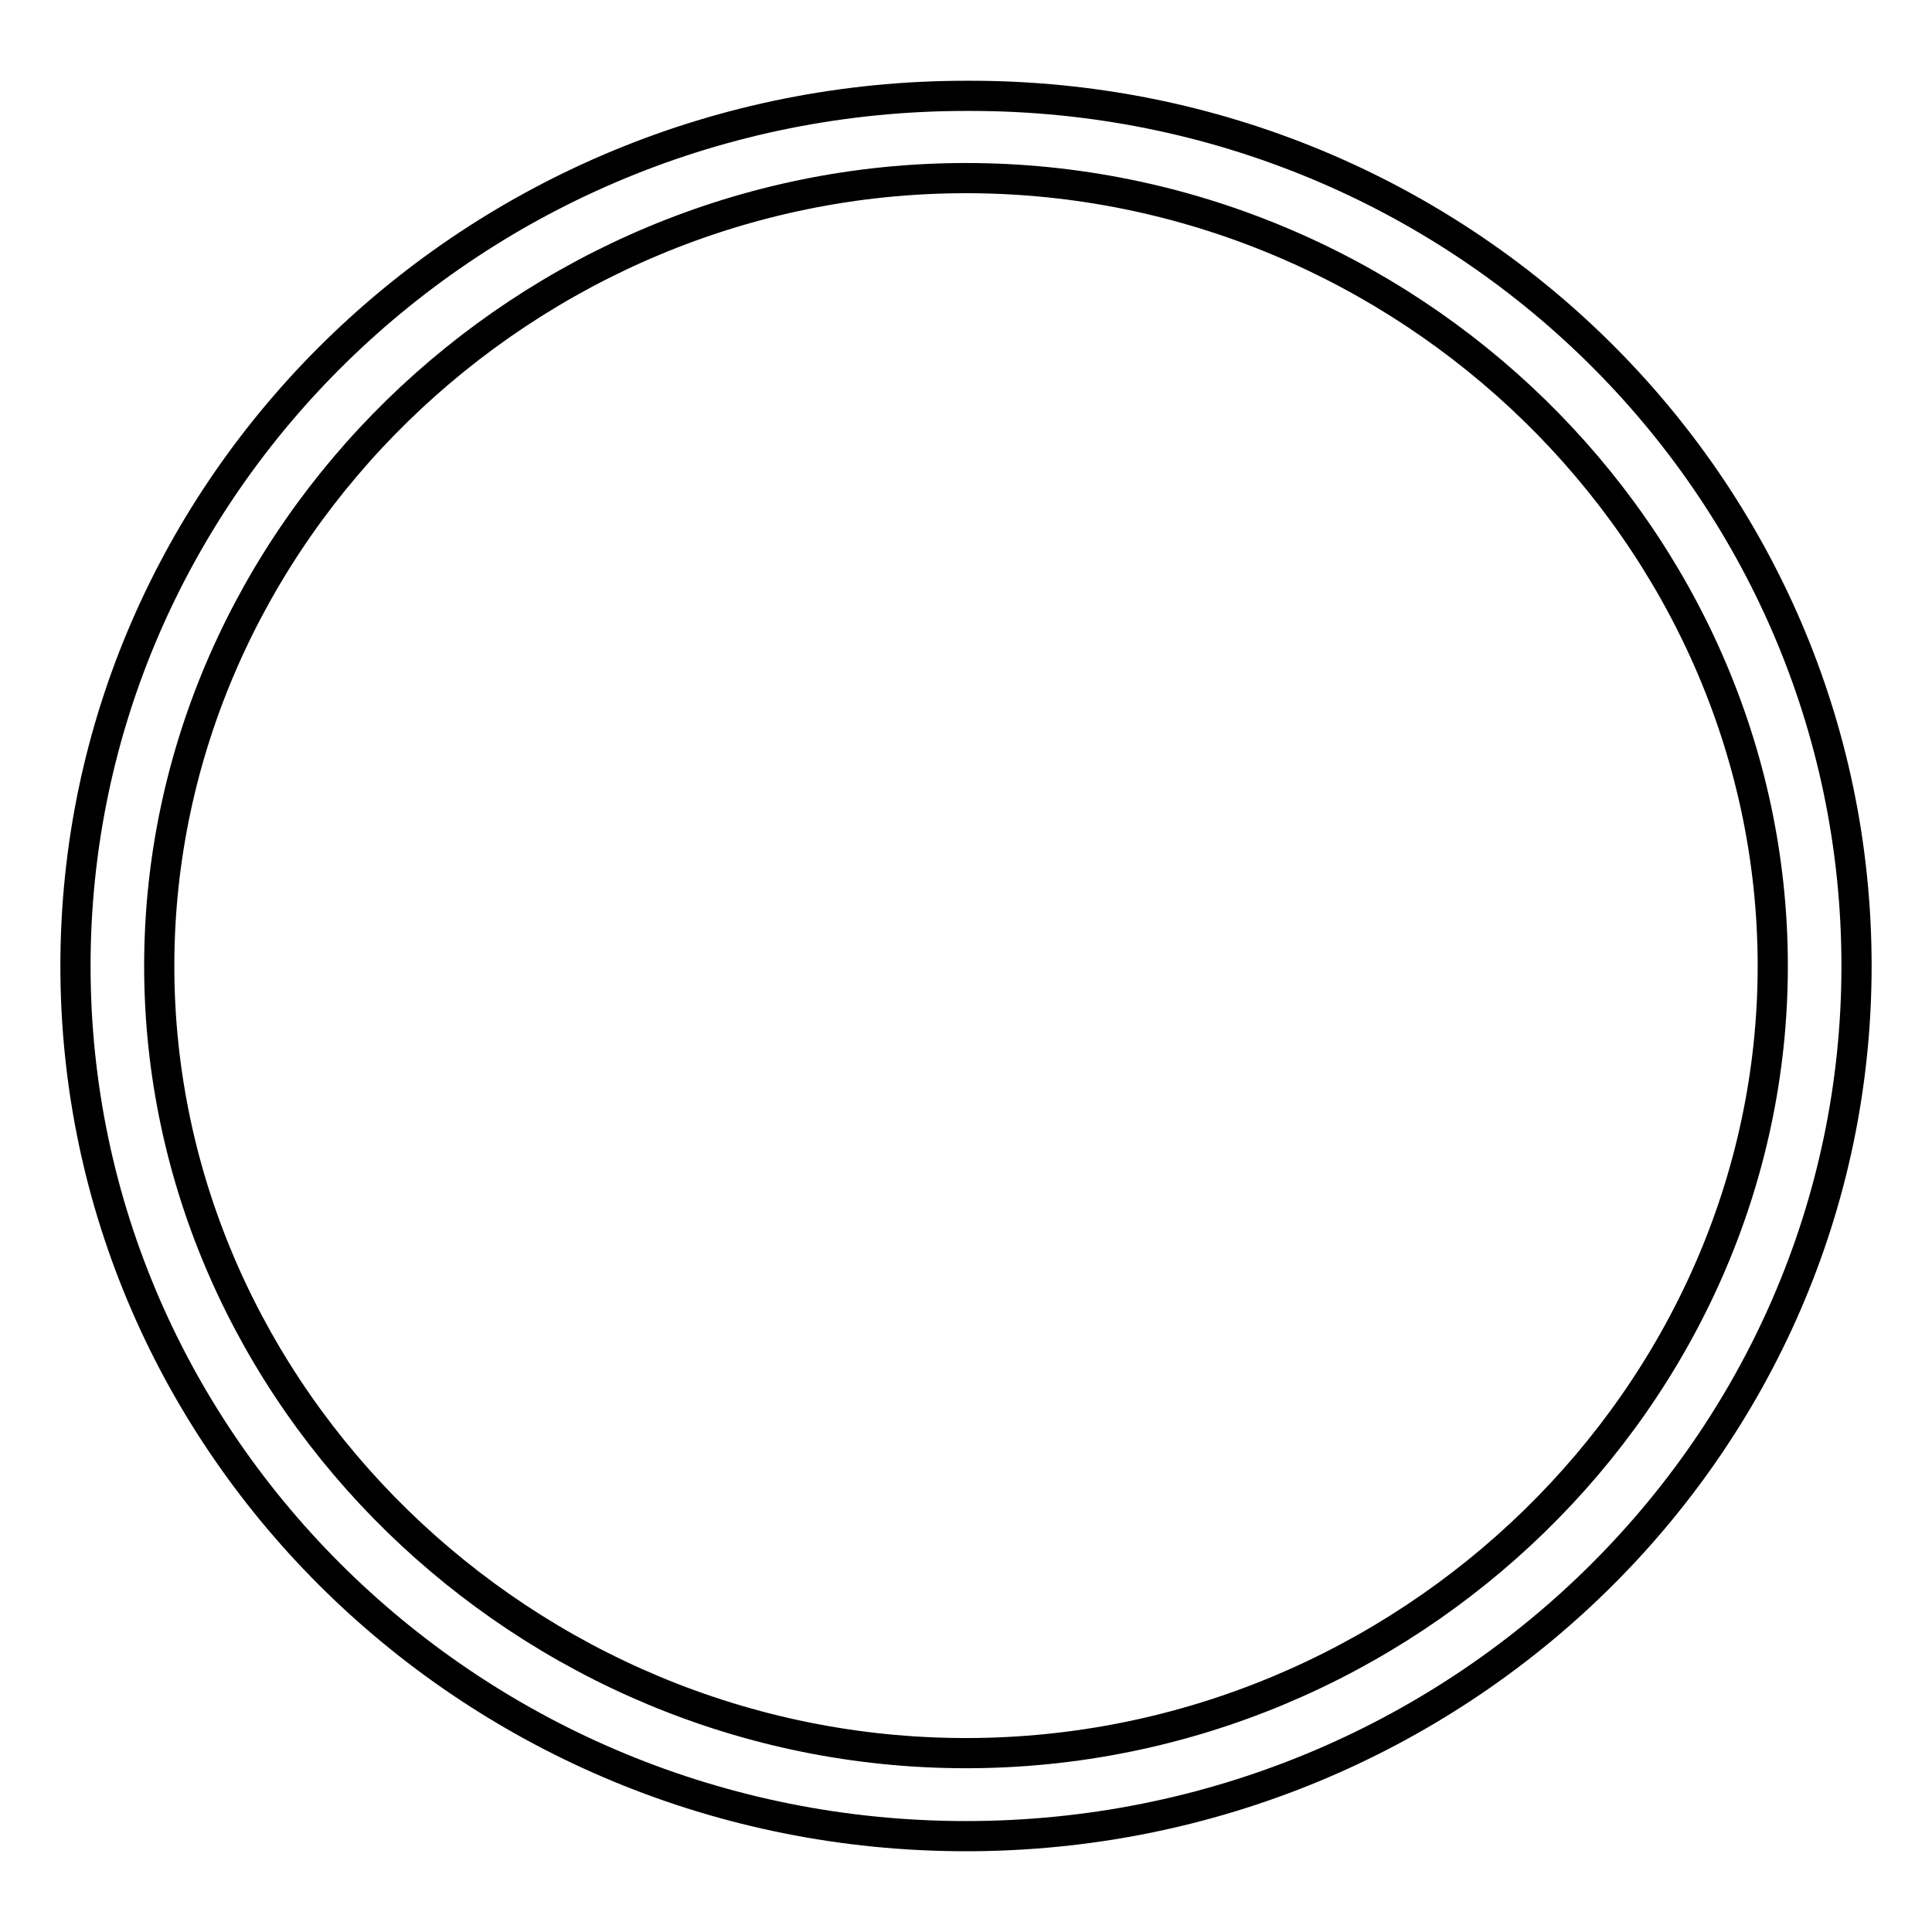 <?xml version="1.0" encoding="utf-8"?>
<!-- Svg Vector Icons : http://www.onlinewebfonts.com/icon -->
<!DOCTYPE svg PUBLIC "-//W3C//DTD SVG 1.1//EN" "http://www.w3.org/Graphics/SVG/1.1/DTD/svg11.dtd">
<svg version="1.1" xmlns="http://www.w3.org/2000/svg" xmlns:xlink="http://www.w3.org/1999/xlink" x="0px" y="0px" viewBox="0 0 256 256" enable-background="new 0 0 256 256" xml:space="preserve">
<g><g><path stroke-width="4" fill-opacity="0" stroke="#000000"  d="M128,12.7C62.9,12.7,10,64.4,10,128s52.9,115.3,118,115.3c65.1,0,118-51.7,118-115.3S193.6,12.7,128.6,12.7H128L128,12.7z M128,232.3C69.6,232.3,21.1,185,21.1,128C21.1,71,69.6,23.6,128,23.6c58.4,0,106.9,47.3,106.9,104.4C234.9,185,186.4,232.3,128,232.3L128,232.3L128,232.3z"/></g></g>
</svg>